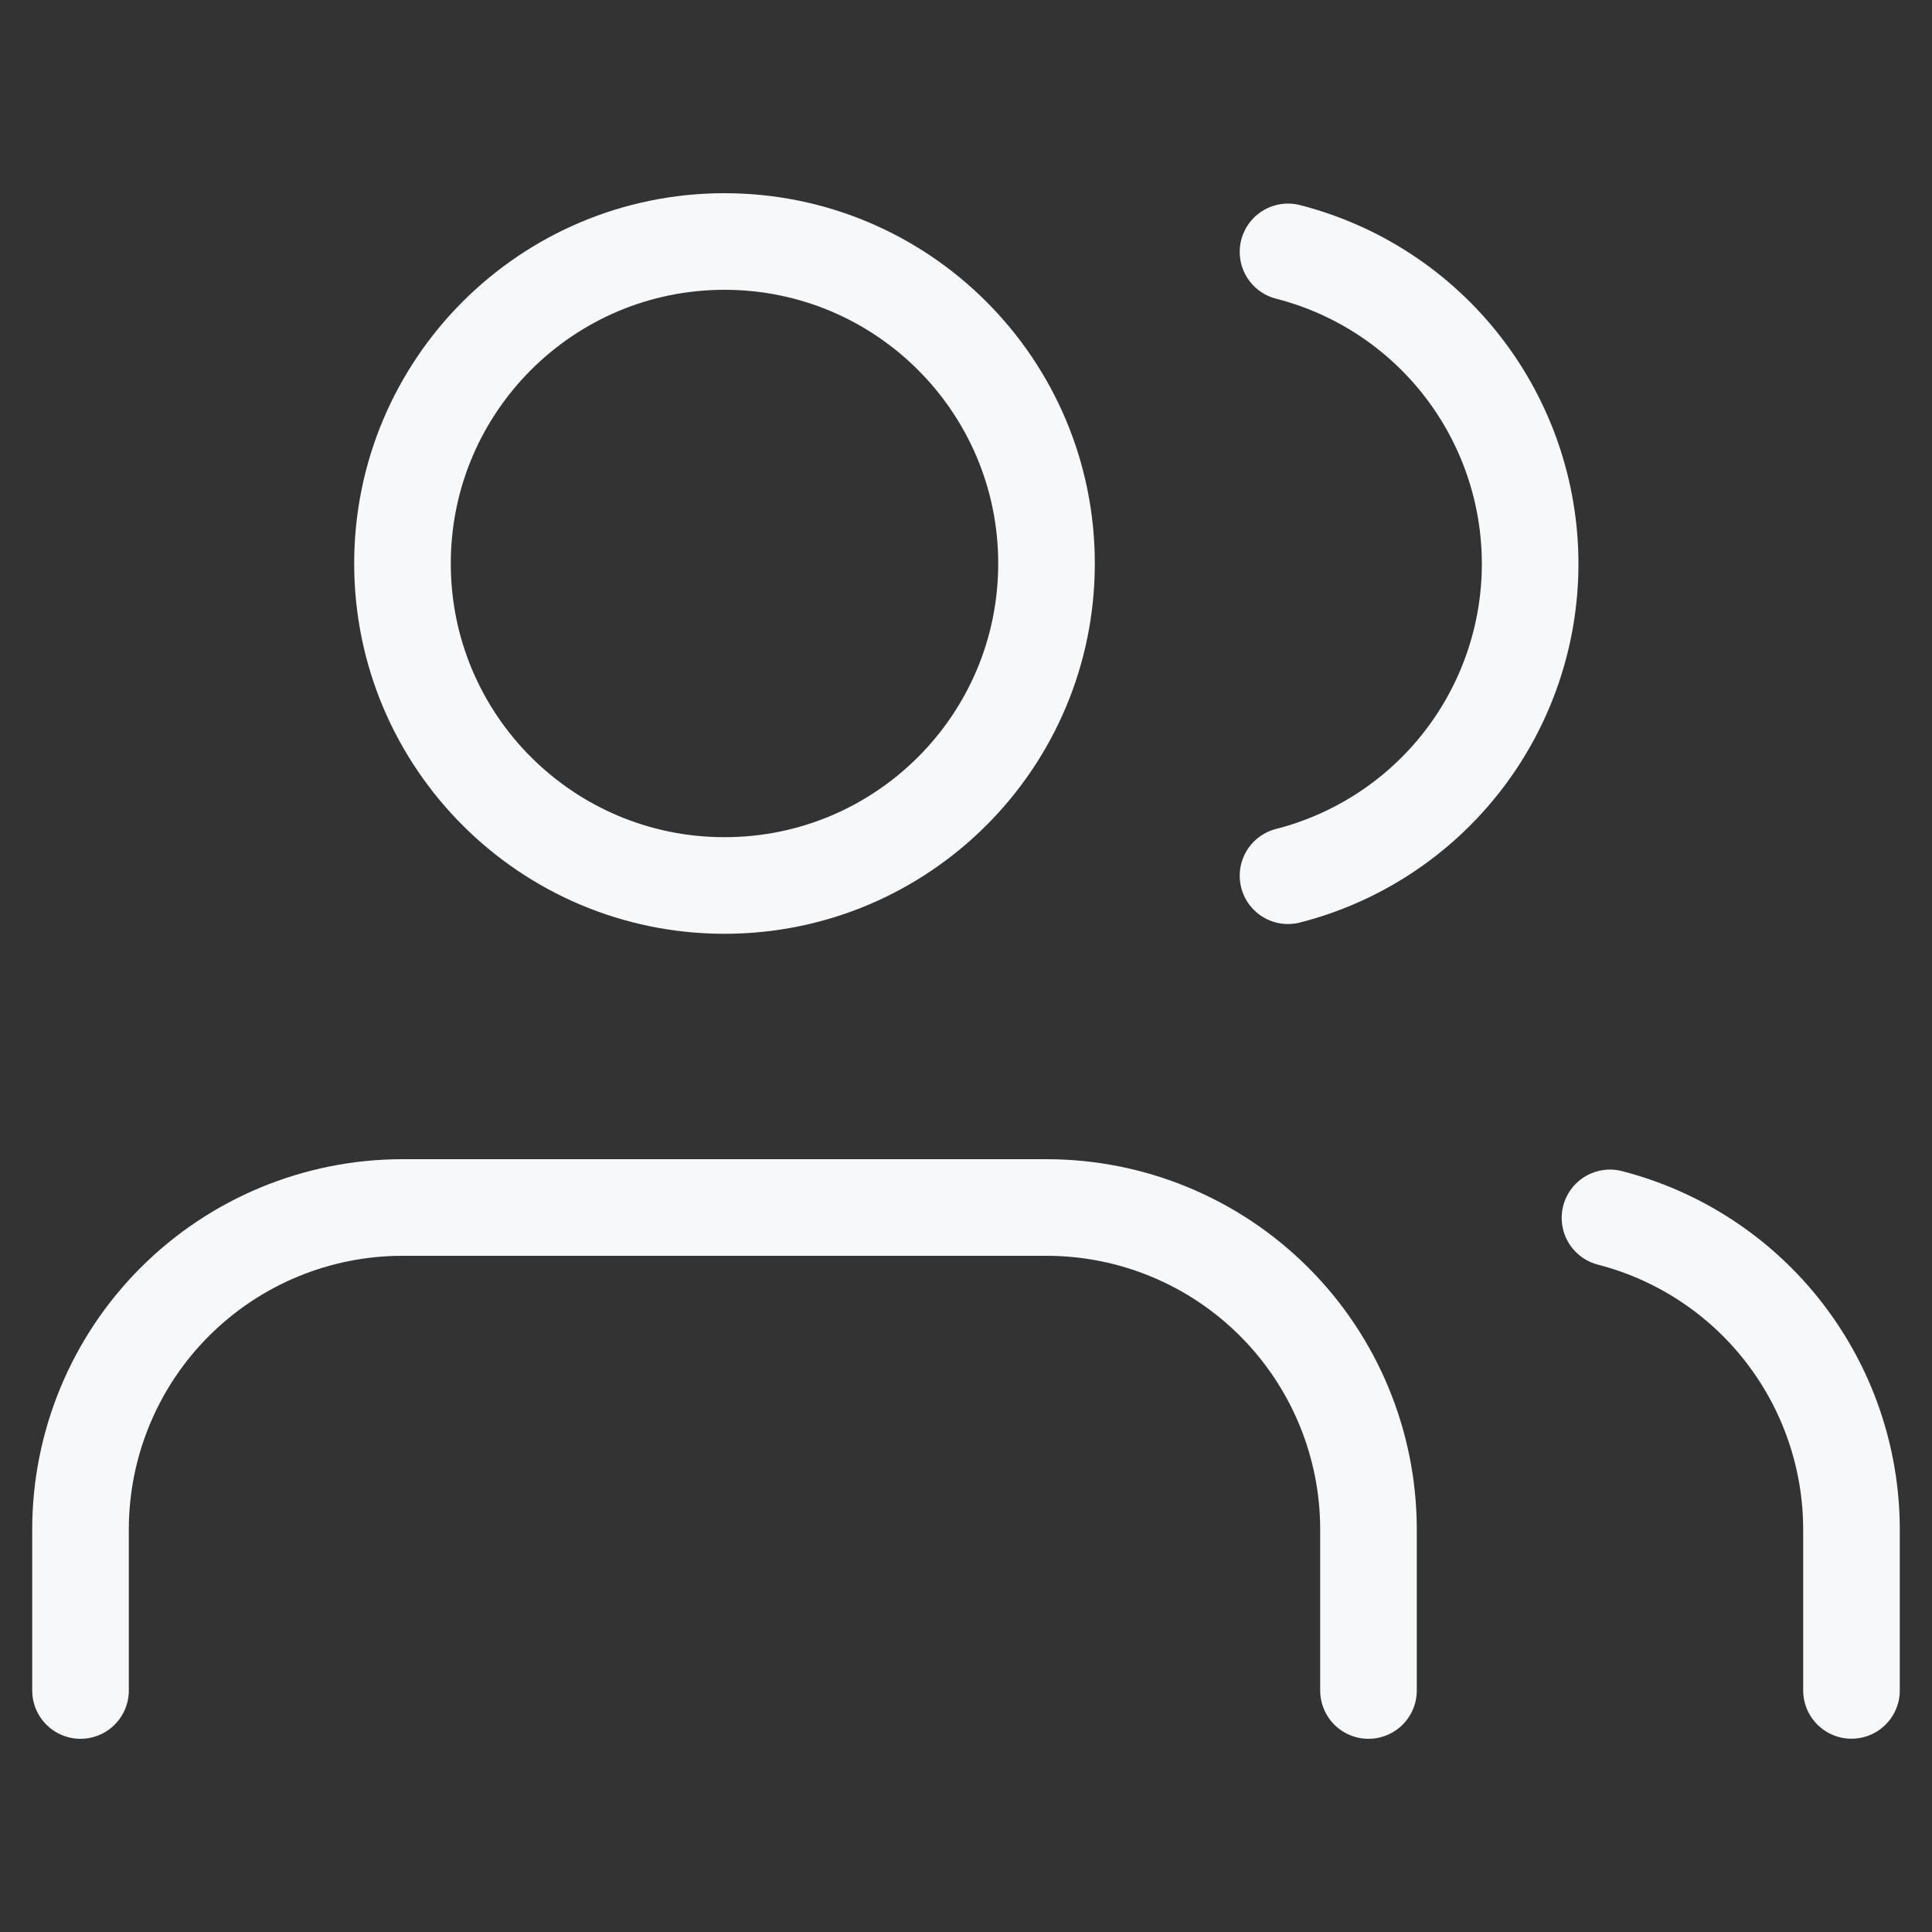 <?xml version="1.0" encoding="UTF-8"?> <svg xmlns="http://www.w3.org/2000/svg" width="40" height="40" viewBox="0 0 40 40" fill="none"><rect x="0" y="0" width="40" height="40" fill="#333333" stroke="none"/><path d="M28.333 35V31.667C28.333 29.899 27.631 28.203 26.381 26.953C25.131 25.702 23.435 25 21.667 25H8.333C6.565 25 4.87 25.702 3.619 26.953C2.369 28.203 1.667 29.899 1.667 31.667V35" stroke="#F7F8FA" stroke-width="2" stroke-linecap="round" stroke-linejoin="round"></path><path d="M15 18.333C18.682 18.333 21.667 15.349 21.667 11.667C21.667 7.985 18.682 5 15 5C11.318 5 8.333 7.985 8.333 11.667C8.333 15.349 11.318 18.333 15 18.333Z" stroke="#F7F8FA" stroke-width="2" stroke-linecap="round" stroke-linejoin="round"></path><path d="M38.333 34.998V31.665C38.332 30.188 37.84 28.753 36.935 27.585C36.031 26.418 34.764 25.584 33.333 25.215" stroke="#F7F8FA" stroke-width="2" stroke-linecap="round" stroke-linejoin="round"></path><path d="M26.667 5.215C28.101 5.582 29.372 6.416 30.279 7.585C31.187 8.755 31.68 10.193 31.68 11.673C31.68 13.153 31.187 14.592 30.279 15.761C29.372 16.93 28.101 17.764 26.667 18.131" stroke="#F7F8FA" stroke-width="2" stroke-linecap="round" stroke-linejoin="round"></path></svg> 